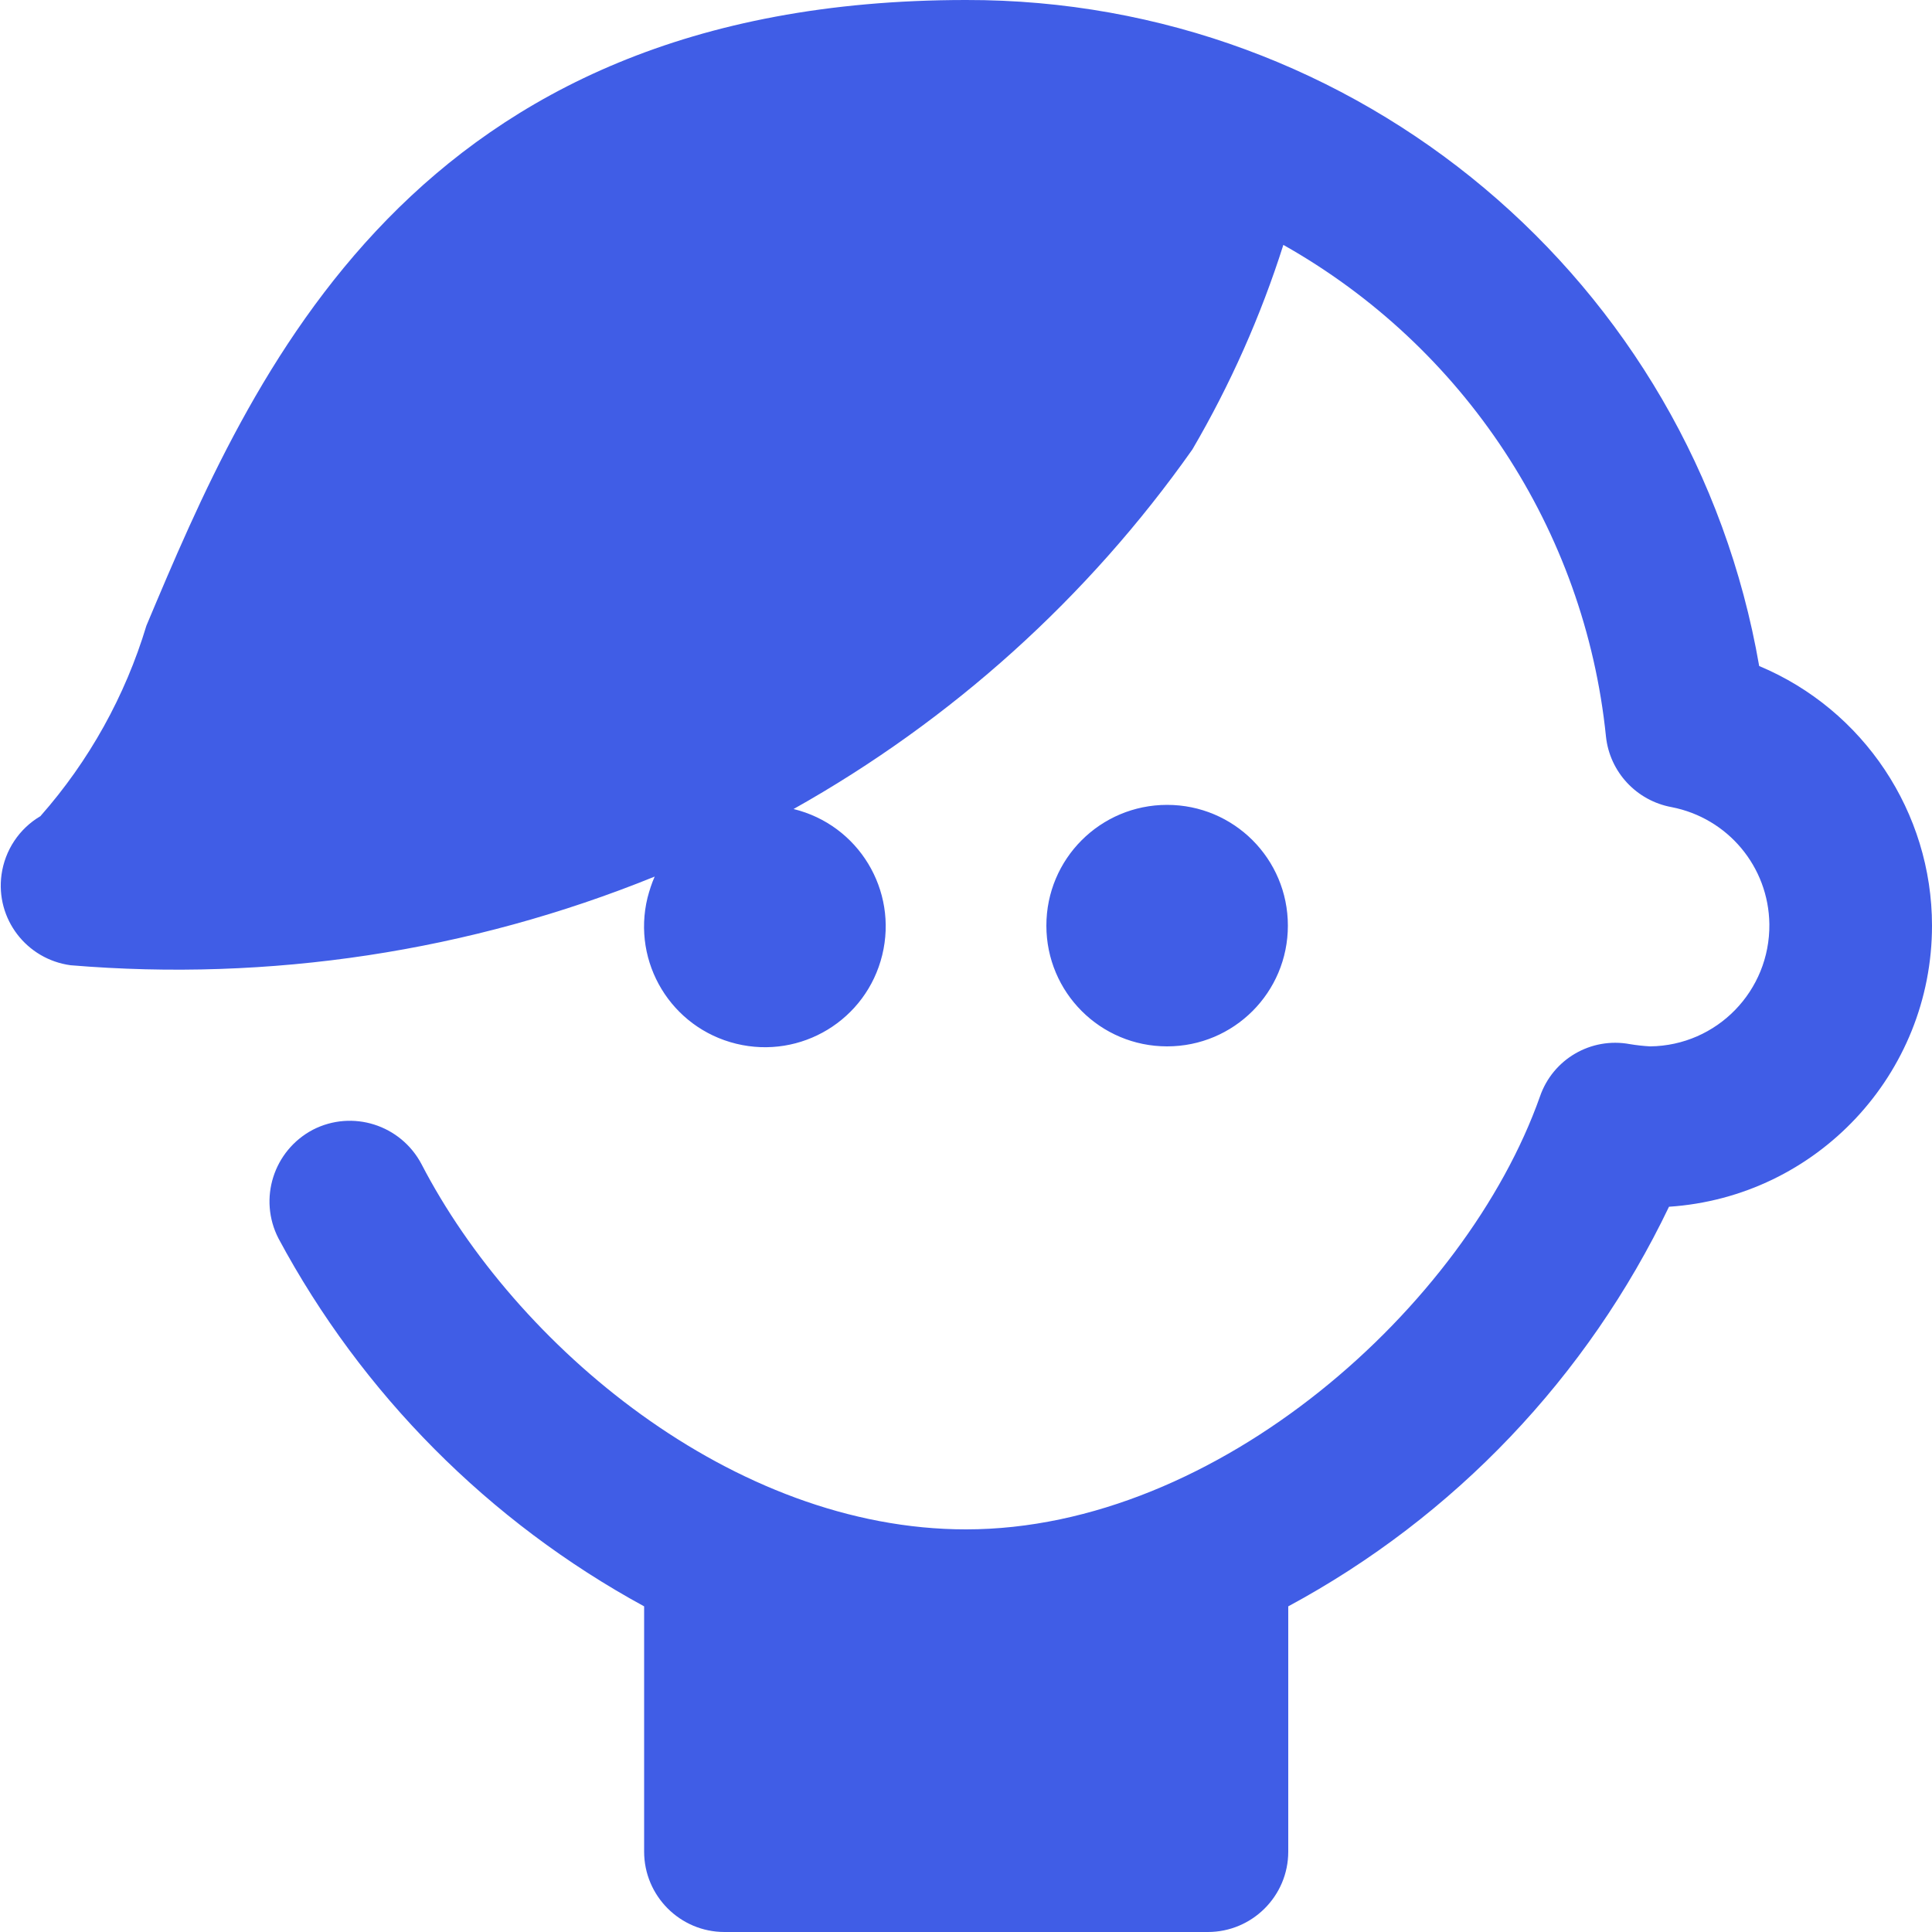 <?xml version="1.0" encoding="utf-8"?>
<!-- Generator: Adobe Illustrator 26.1.0, SVG Export Plug-In . SVG Version: 6.00 Build 0)  -->
<svg version="1.1" id="Layer_1" xmlns="http://www.w3.org/2000/svg" xmlns:xlink="http://www.w3.org/1999/xlink" x="0px" y="0px"
	 viewBox="0 0 512 512" style="enable-background:new 0 0 512 512;" xml:space="preserve">
<style type="text/css">
	.st0{fill:#405DE6;}
</style>
<path class="st0" d="M512,245.3c0,39.3-30.5,71.9-69.7,74.5c-21.6,45.1-56.9,82.2-100.9,105.9v65c0,11.8-9.6,21.3-21.3,21.3H192
	c-11.8,0-21.3-9.6-21.3-21.3v-65c-41.1-22.4-74.8-56.3-96.9-97.5c-5.4-10.5-1.3-23.3,9.1-28.8c10.5-5.4,23.3-1.3,28.8,9.1
	c24.9,48.1,82.5,96.8,144.3,96.8l0,0c66.8,0,132.5-59.3,152.1-114.7c3.4-9.9,13.5-15.8,23.8-13.9c1.8,0.3,3.6,0.5,5.4,0.6
	c17.7-0.2,31.8-14.7,31.6-32.4c-0.2-15.2-11-28.1-25.9-31c-9.3-1.7-16.4-9.3-17.4-18.7C420,140.4,388,91.9,340.1,64.9
	c-6,18.9-14.1,37.1-24.1,54.2c-27.7,39.3-63.8,71.8-105.7,95.3c17.2,4.2,27.7,21.5,23.5,38.7c-4.2,17.2-21.5,27.7-38.7,23.5
	c-17.2-4.2-27.7-21.5-23.5-38.7c0.5-1.9,1.1-3.8,1.9-5.6c-49,19.9-102.1,27.9-154.8,23.5c-11.7-1.6-19.9-12.3-18.3-24
	c0.9-6.5,4.7-12.2,10.3-15.5c12.9-14.6,22.5-31.9,28.1-50.5C66.6,99.7,108.8,0,256,0c103.7-0.2,192.5,74.3,210.2,176.5
	C493.9,188.1,512,215.3,512,245.3z M341.3,245.3c0-17.7-14.3-32-32-32s-32,14.3-32,32s14.3,32,32,32S341.3,263,341.3,245.3z"/>
</svg>
